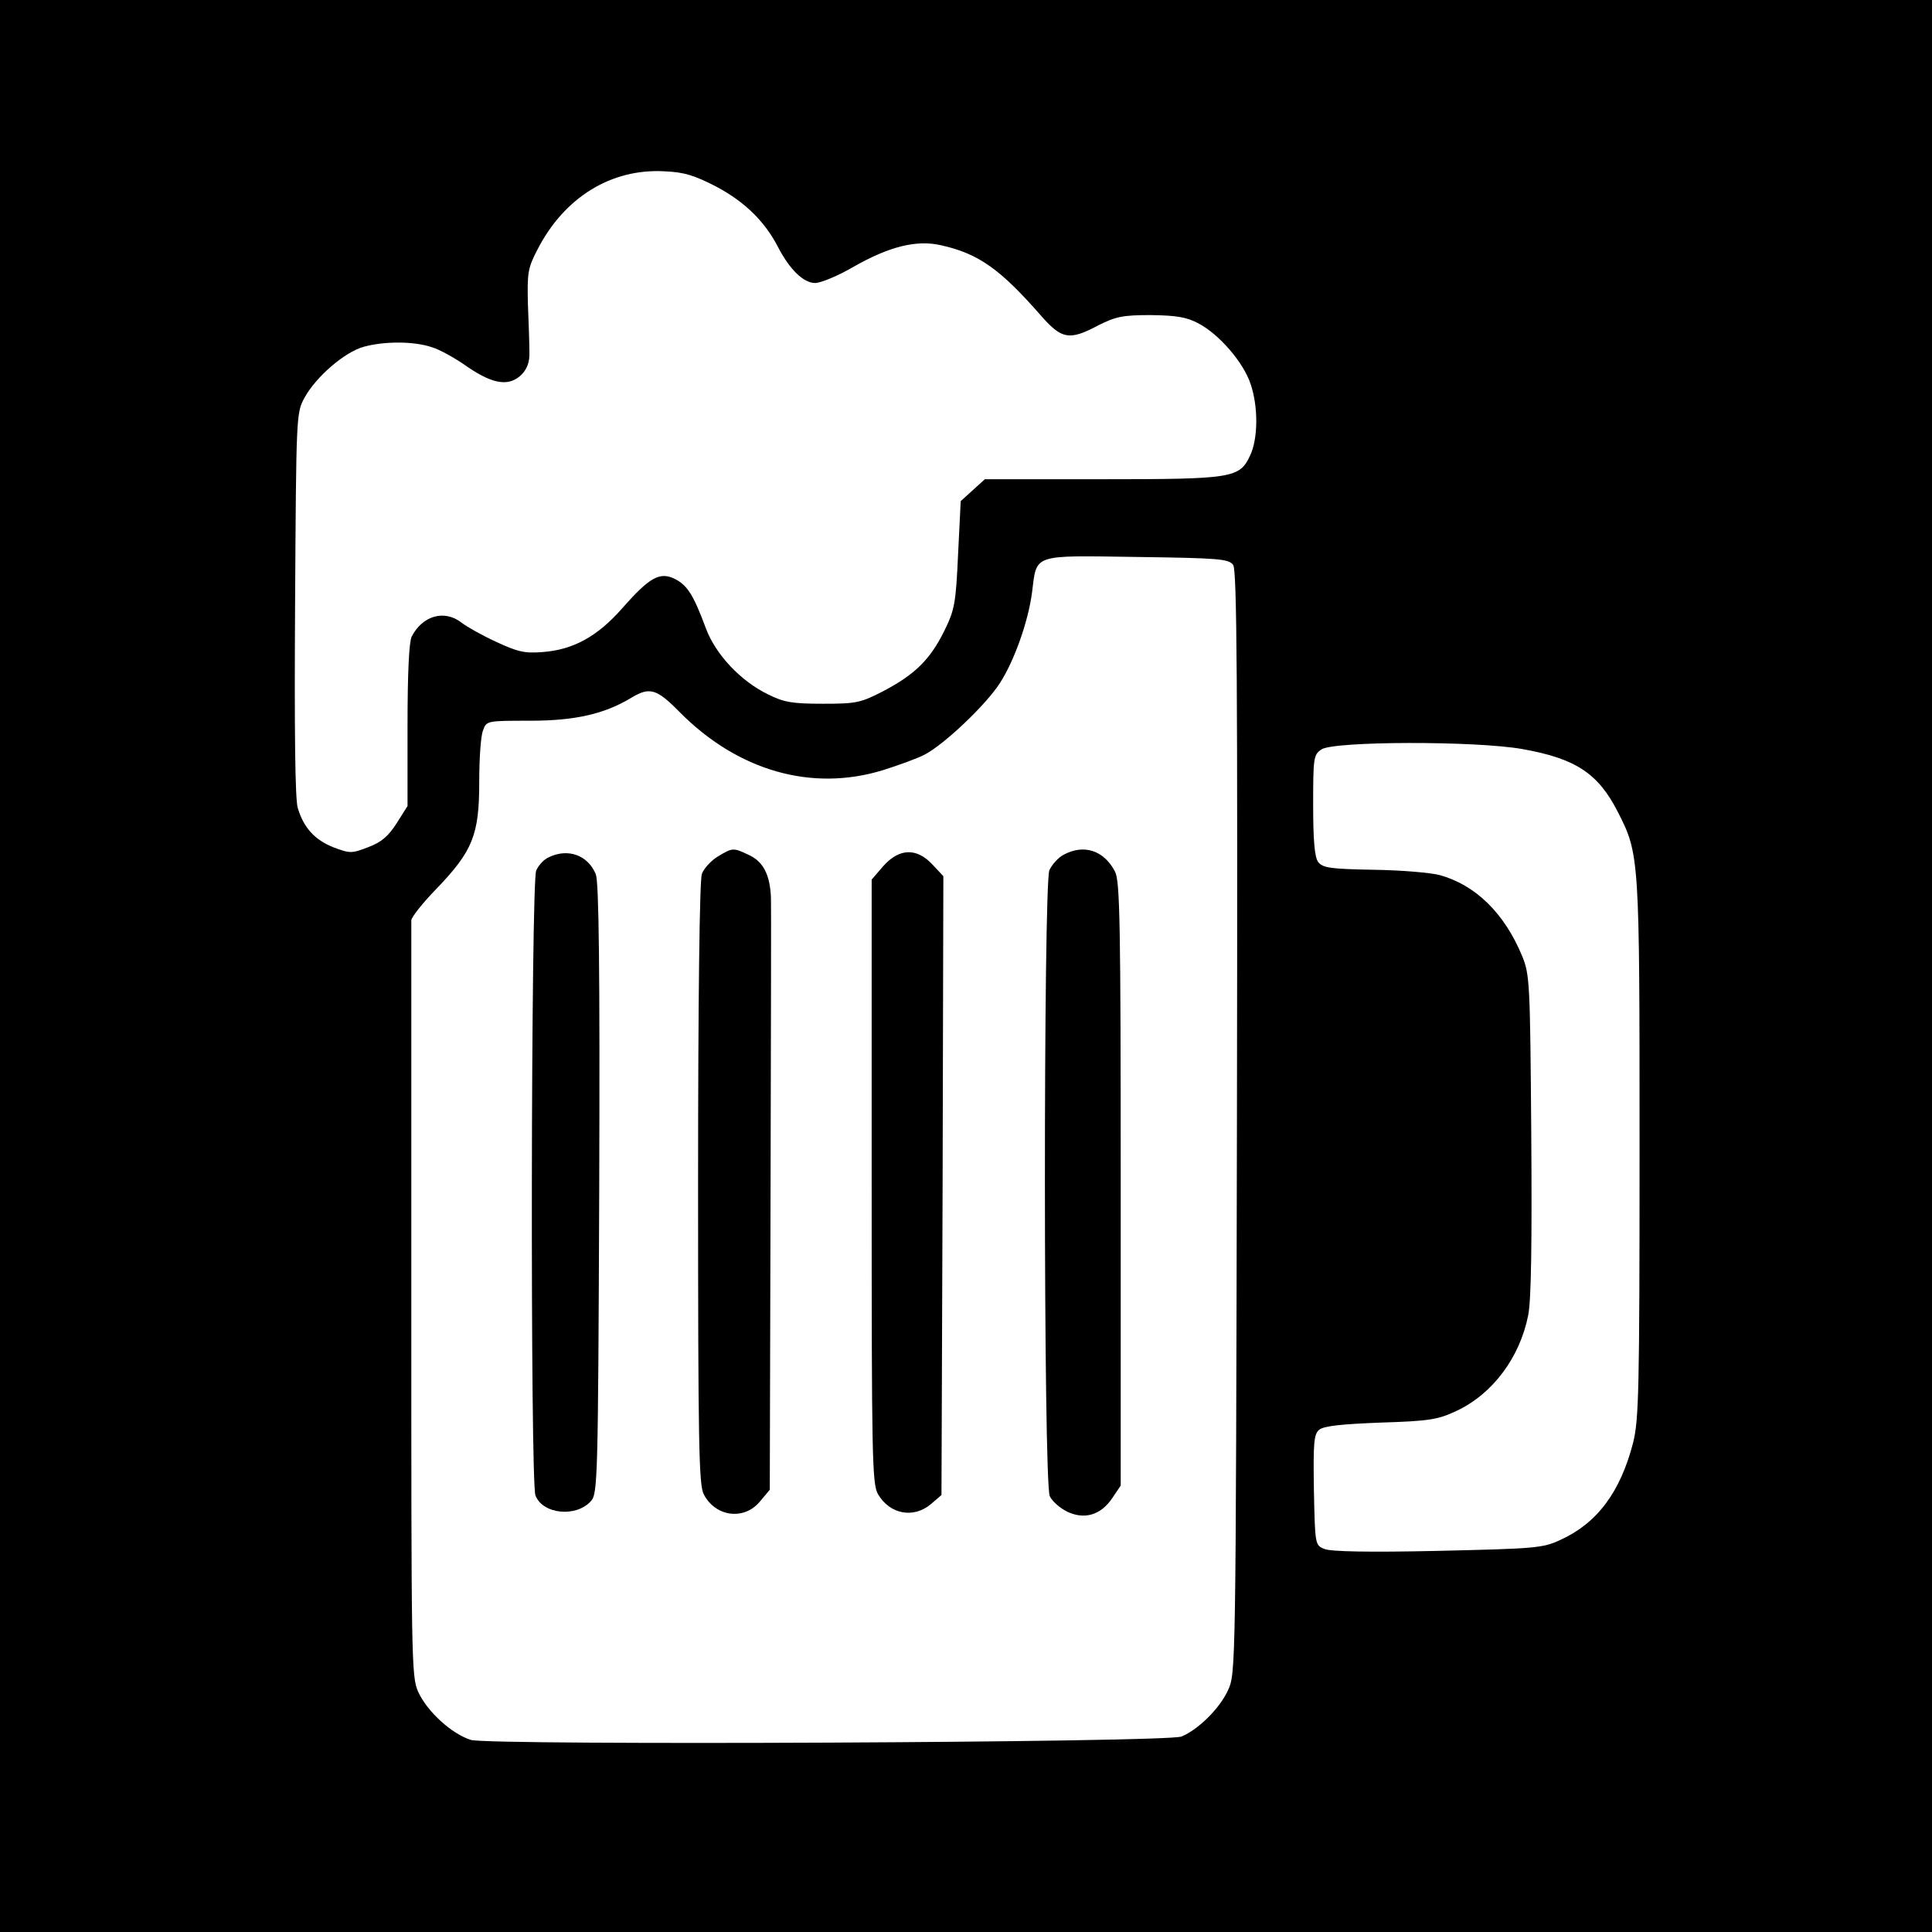 <?xml version="1.0" standalone="no"?>
<!DOCTYPE svg PUBLIC "-//W3C//DTD SVG 20010904//EN"
 "http://www.w3.org/TR/2001/REC-SVG-20010904/DTD/svg10.dtd">
<svg version="1.0" xmlns="http://www.w3.org/2000/svg"
 width="512pt" height="512pt" viewBox="0 0 512 512"
 preserveAspectRatio="xMidYMid meet">
<g transform="translate(0,512) scale(0.1,-0.1)"
fill="#000000" stroke="none">
<path d="M0 2560 l0 -2560 2560 0 2560 0 0 2560 0 2560 -2560 0 -2560 0 0
-2560z m1899 2065 c75 -40 128 -92 163 -160 30 -58 67 -95 98 -95 15 0 61 19
102 43 95 54 167 72 232 57 99 -22 157 -63 266 -188 54 -61 74 -65 151 -24 46
23 64 27 139 27 67 -1 94 -5 126 -22 55 -29 119 -103 138 -160 21 -61 20 -146
-1 -190 -28 -60 -45 -63 -393 -63 l-310 0 -32 -29 -32 -29 -7 -141 c-6 -131
-9 -147 -37 -204 -38 -76 -78 -115 -162 -159 -60 -31 -72 -33 -160 -33 -81 0
-103 4 -145 25 -72 35 -138 105 -164 174 -33 89 -49 114 -81 131 -41 21 -68 6
-141 -77 -66 -75 -130 -110 -211 -116 -48 -4 -67 1 -123 27 -37 17 -78 40 -92
51 -45 35 -103 19 -132 -37 -7 -14 -11 -98 -11 -235 l0 -214 -29 -46 c-22 -34
-40 -50 -75 -63 -44 -17 -48 -17 -91 -1 -51 20 -80 52 -96 105 -7 24 -9 205
-7 541 3 499 3 506 25 546 30 55 106 121 157 135 54 15 133 15 180 -1 21 -6
64 -30 96 -53 68 -46 110 -52 143 -19 14 15 21 33 20 59 0 21 -2 79 -4 128 -2
82 0 95 25 143 71 139 196 216 337 208 52 -2 80 -11 138 -41z m1369 -1002 c10
-14 12 -300 10 -1478 -3 -1456 -3 -1460 -24 -1505 -22 -48 -79 -104 -123 -122
-39 -16 -1830 -24 -1883 -9 -51 16 -116 75 -140 128 -18 40 -18 89 -18 1035 0
546 0 1000 0 1009 0 8 30 46 67 84 96 100 113 143 113 282 0 61 4 123 10 137
9 26 10 26 125 26 120 0 198 18 270 62 47 28 66 22 125 -38 155 -157 351 -213
540 -155 41 13 91 31 110 41 51 26 163 132 200 190 38 59 75 163 85 240 13
103 -2 98 277 94 218 -3 244 -5 256 -21z m766 -488 c141 -25 201 -64 253 -166
58 -113 58 -119 58 -894 0 -642 -2 -717 -17 -778 -34 -132 -96 -214 -193 -258
-47 -22 -68 -23 -325 -29 -182 -4 -283 -2 -300 5 -25 10 -25 11 -28 156 -2
127 0 148 14 160 12 10 59 15 163 19 130 4 152 8 201 31 96 45 168 142 190
254 8 41 10 192 8 480 -3 400 -4 422 -24 471 -47 114 -124 189 -219 215 -22 6
-100 13 -174 14 -116 2 -136 5 -148 21 -9 13 -13 56 -13 150 0 126 1 134 22
148 32 22 407 23 532 1z"/>
<path d="M1902 2850 c-18 -11 -37 -32 -42 -46 -6 -16 -10 -328 -10 -820 0
-690 2 -799 15 -824 31 -60 107 -70 149 -19 l26 31 2 766 c1 422 2 785 1 806
-3 59 -21 93 -58 110 -42 20 -43 20 -83 -4z"/>
<path d="M2819 2855 c-14 -7 -31 -26 -38 -41 -16 -37 -16 -1621 1 -1659 6 -13
26 -31 46 -41 46 -22 89 -9 119 35 l23 34 0 799 c0 689 -2 803 -15 828 -29 56
-82 74 -136 45z"/>
<path d="M1454 2848 c-12 -5 -27 -21 -33 -35 -14 -32 -16 -1619 -2 -1656 19
-50 108 -59 147 -15 18 19 19 57 22 827 2 592 -1 813 -9 834 -21 51 -74 70
-125 45z"/>
<path d="M2341 2825 l-31 -36 0 -800 c0 -729 1 -803 17 -829 31 -53 94 -65
140 -26 l28 24 3 820 2 820 -29 31 c-42 45 -88 43 -130 -4z"/>
</g>
</svg>
